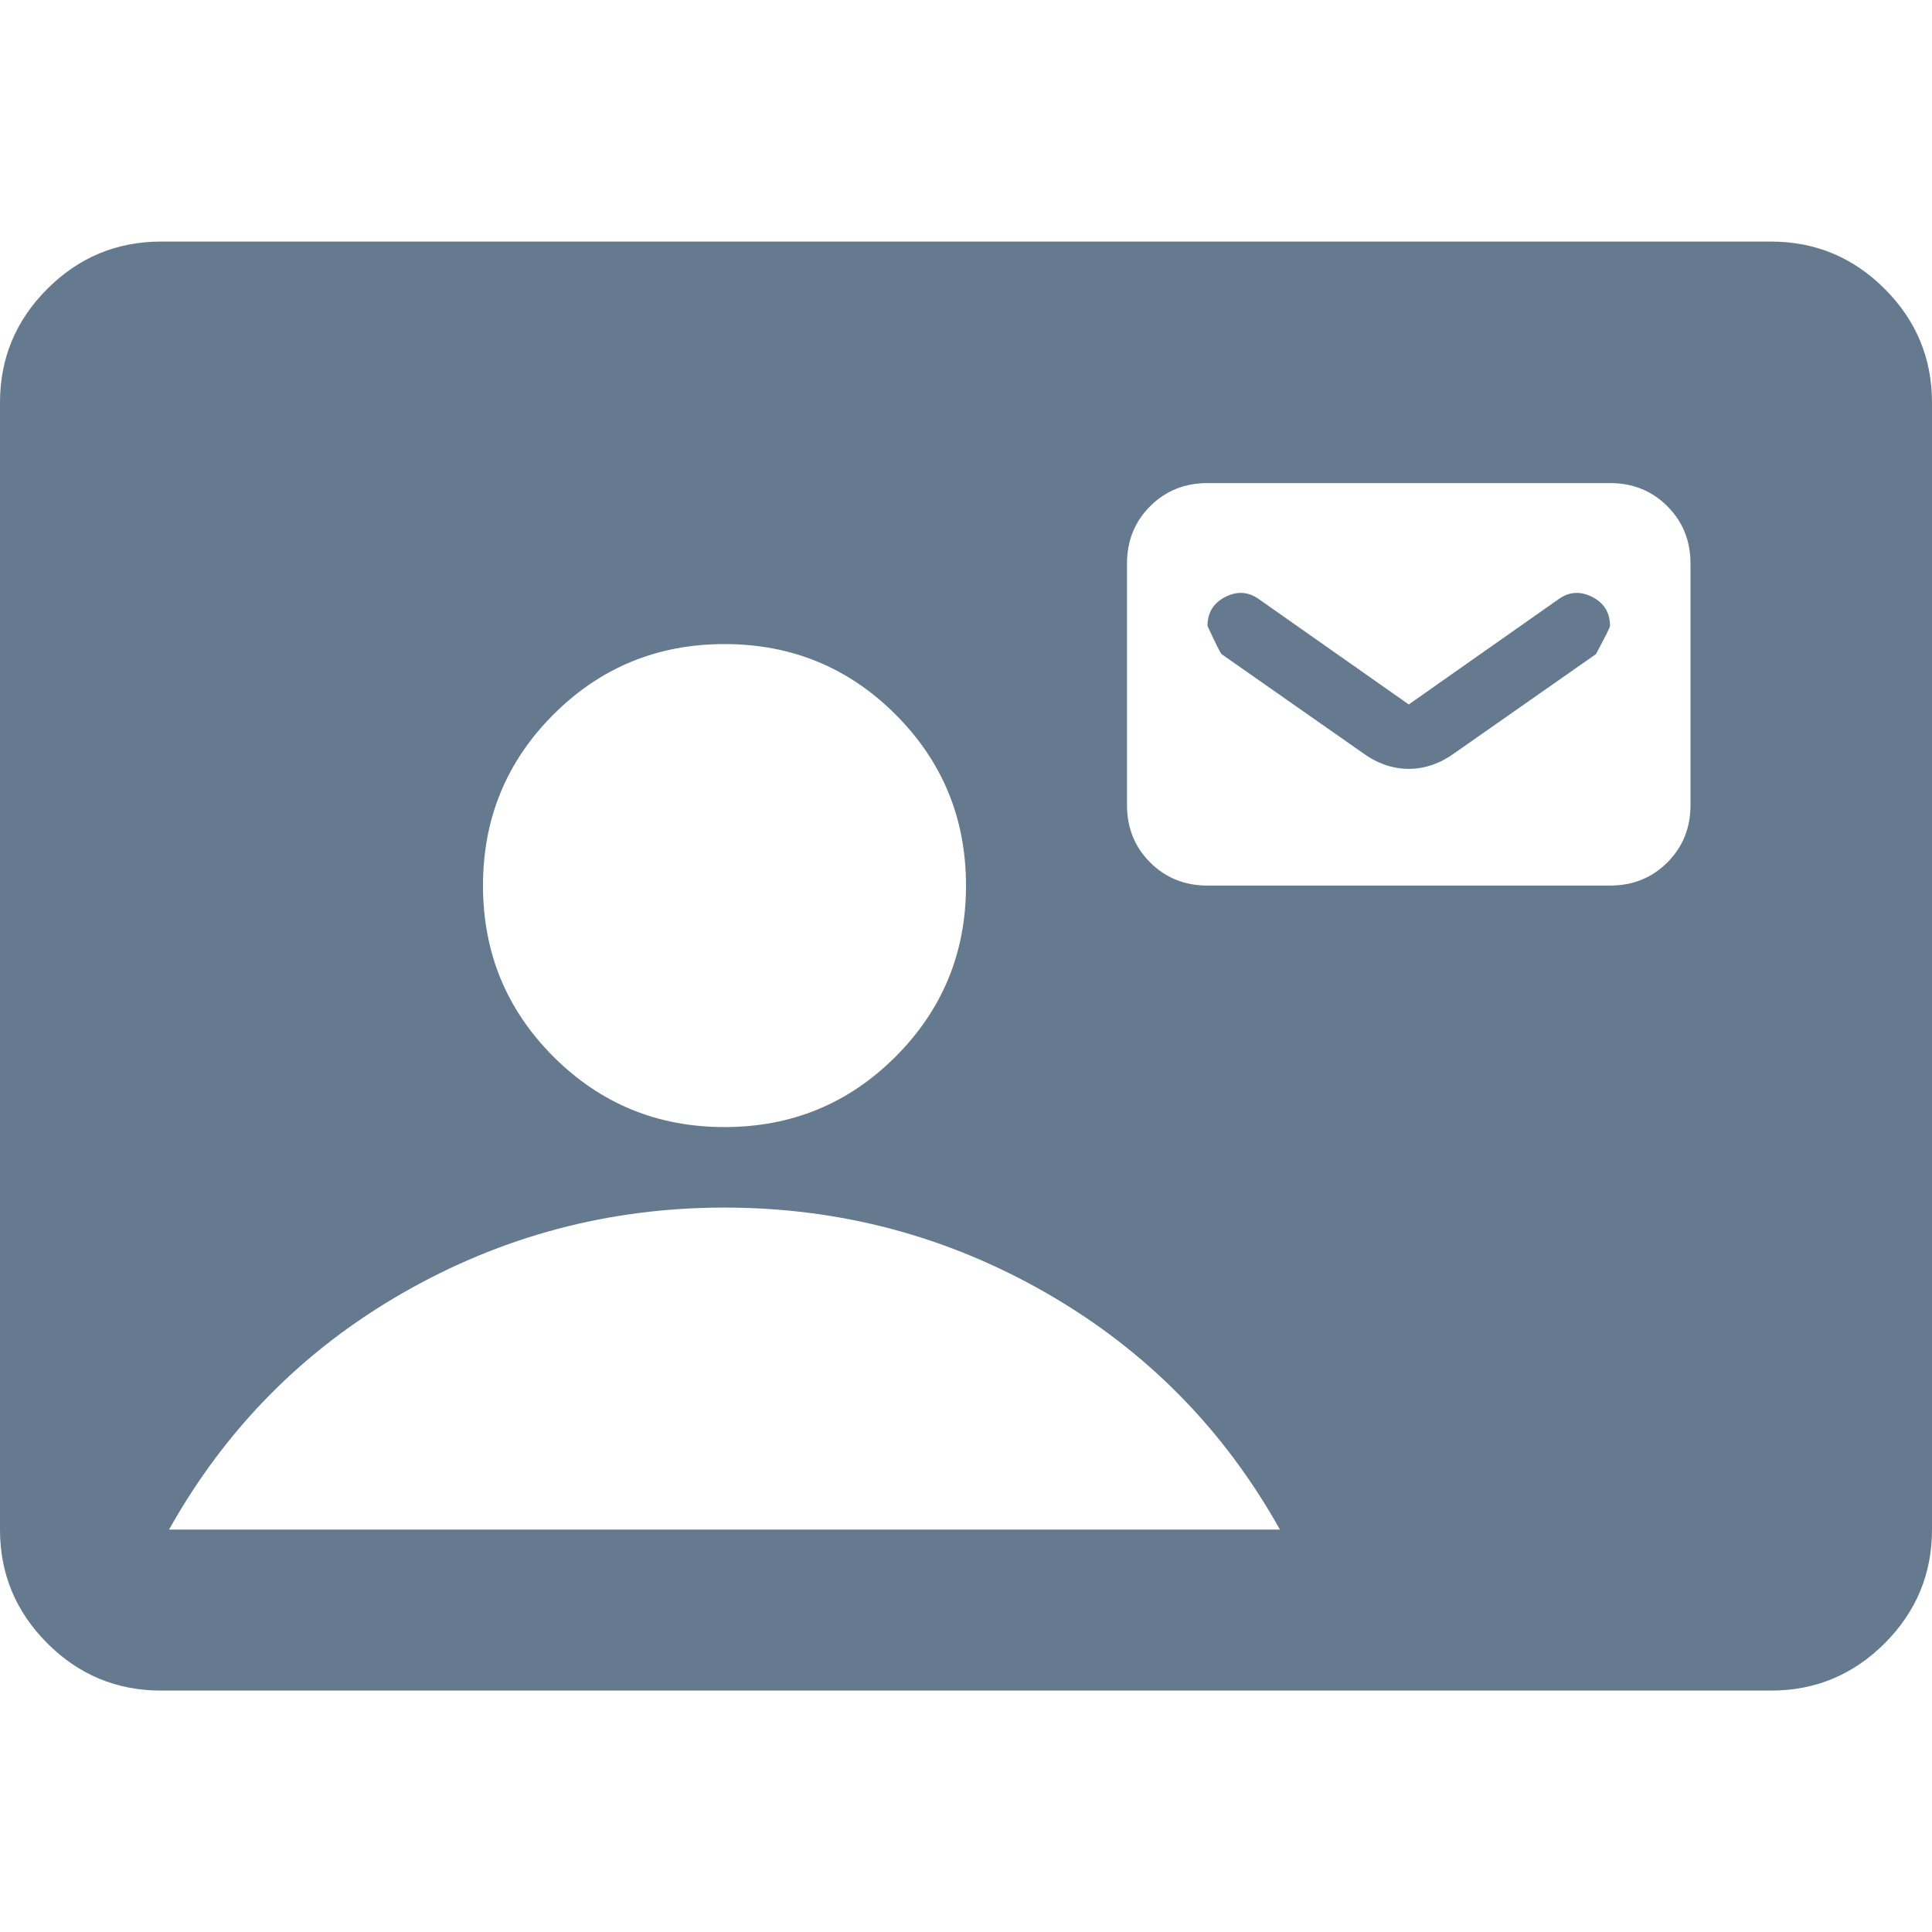<svg width="48" height="48" viewBox="0 0 48 48" fill="none" xmlns="http://www.w3.org/2000/svg">
<path d="M4 42.002C2.9 42.002 1.958 41.61 1.175 40.827C0.392 40.044 0 39.102 0 38.002V10.002C0 8.902 0.392 7.96 1.175 7.177C1.958 6.394 2.9 6.002 4 6.002H44C45.1 6.002 46.042 6.394 46.825 7.177C47.608 7.96 48 8.902 48 10.002V38.002C48 39.102 47.608 40.044 46.825 40.827C46.042 41.61 45.1 42.002 44 42.002H4ZM18 28.002C19.667 28.002 21.083 27.419 22.25 26.252C23.417 25.085 24 23.669 24 22.002C24 20.335 23.417 18.919 22.25 17.752C21.083 16.585 19.667 16.002 18 16.002C16.333 16.002 14.917 16.585 13.75 17.752C12.583 18.919 12 20.335 12 22.002C12 23.669 12.583 25.085 13.75 26.252C14.917 27.419 16.333 28.002 18 28.002ZM4.2 38.002H31.8C30.4 35.502 28.467 33.544 26 32.127C23.533 30.71 20.867 30.002 18 30.002C15.133 30.002 12.467 30.71 10 32.127C7.533 33.544 5.6 35.502 4.2 38.002ZM30 22.002H40C40.567 22.002 41.042 21.81 41.425 21.427C41.808 21.044 42 20.569 42 20.002V14.002C42 13.435 41.808 12.96 41.425 12.577C41.042 12.194 40.567 12.002 40 12.002H30C29.433 12.002 28.958 12.194 28.575 12.577C28.192 12.96 28 13.435 28 14.002V20.002C28 20.569 28.192 21.044 28.575 21.427C28.958 21.81 29.433 22.002 30 22.002ZM35 17.502L38.7 14.902C38.967 14.702 39.25 14.677 39.55 14.827C39.85 14.977 40 15.219 40 15.552C40 15.585 39.883 15.819 39.65 16.252L36.15 18.702C35.783 18.969 35.4 19.102 35 19.102C34.6 19.102 34.217 18.969 33.85 18.702L30.35 16.252C30.317 16.219 30.2 15.985 30 15.552C30 15.219 30.15 14.977 30.45 14.827C30.75 14.677 31.033 14.702 31.3 14.902L35 17.502Z" fill="#65798F"/>
</svg>
